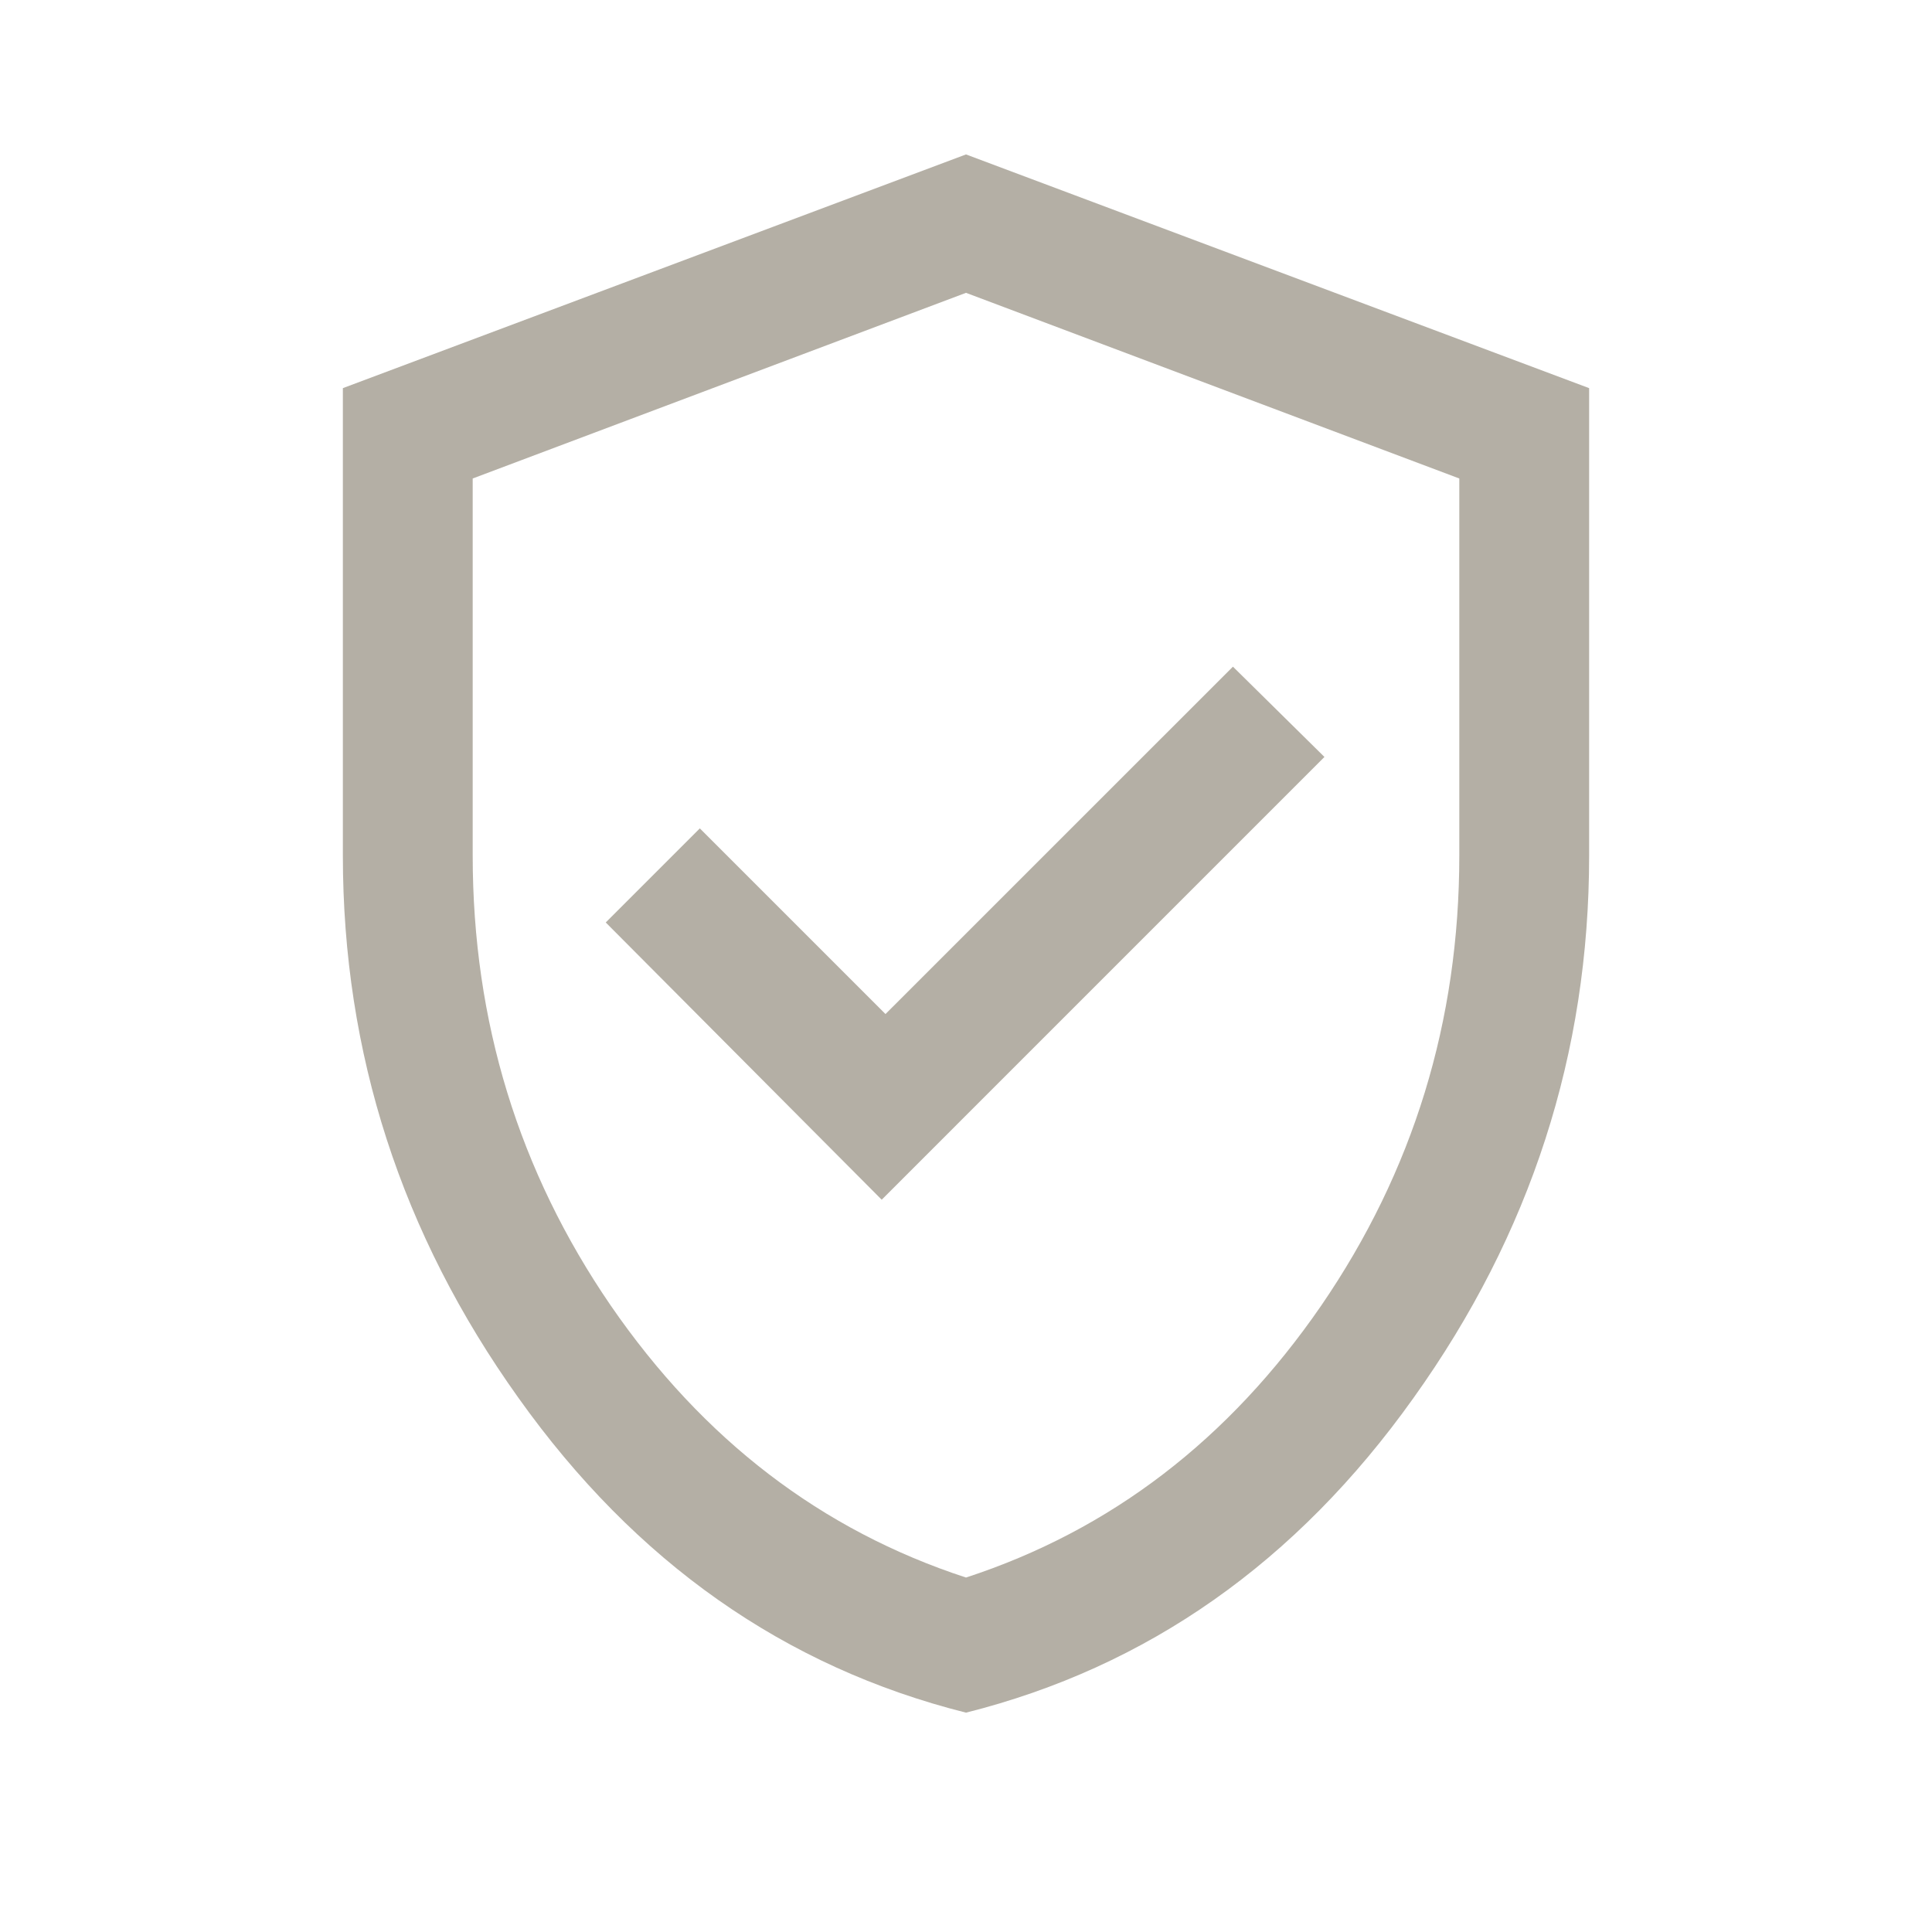 <?xml version="1.0" encoding="UTF-8"?>
<svg xmlns="http://www.w3.org/2000/svg" xmlns:xlink="http://www.w3.org/1999/xlink" width="40" zoomAndPan="magnify" viewBox="0 0 30 30" height="40" preserveAspectRatio="xMidYMid meet" version="1.0">
  <path fill="#b4afa5" d="M 13.691 18.629 L 20.566 11.754 L 19.145 10.352 L 13.75 15.746 L 10.867 12.863 L 9.406 14.324 Z M 15 26.594 C 12.184 25.887 9.867 24.258 8.051 21.707 C 6.23 19.16 5.324 16.352 5.324 13.285 L 5.324 6.027 L 15 2.398 L 24.676 6.027 L 24.676 13.285 C 24.676 16.352 23.77 19.16 21.949 21.707 C 20.133 24.258 17.816 25.887 15 26.594 Z M 15 24.496 C 17.246 23.762 19.082 22.355 20.516 20.273 C 21.945 18.188 22.66 15.859 22.66 13.285 L 22.66 7.43 L 15 4.547 L 7.34 7.43 L 7.34 13.285 C 7.34 15.859 8.055 18.188 9.484 20.273 C 10.918 22.355 12.754 23.762 15 24.496 Z M 15 14.516 Z M 15 14.516 " fill-opacity="1" fill-rule="nonzero"></path>
</svg>
